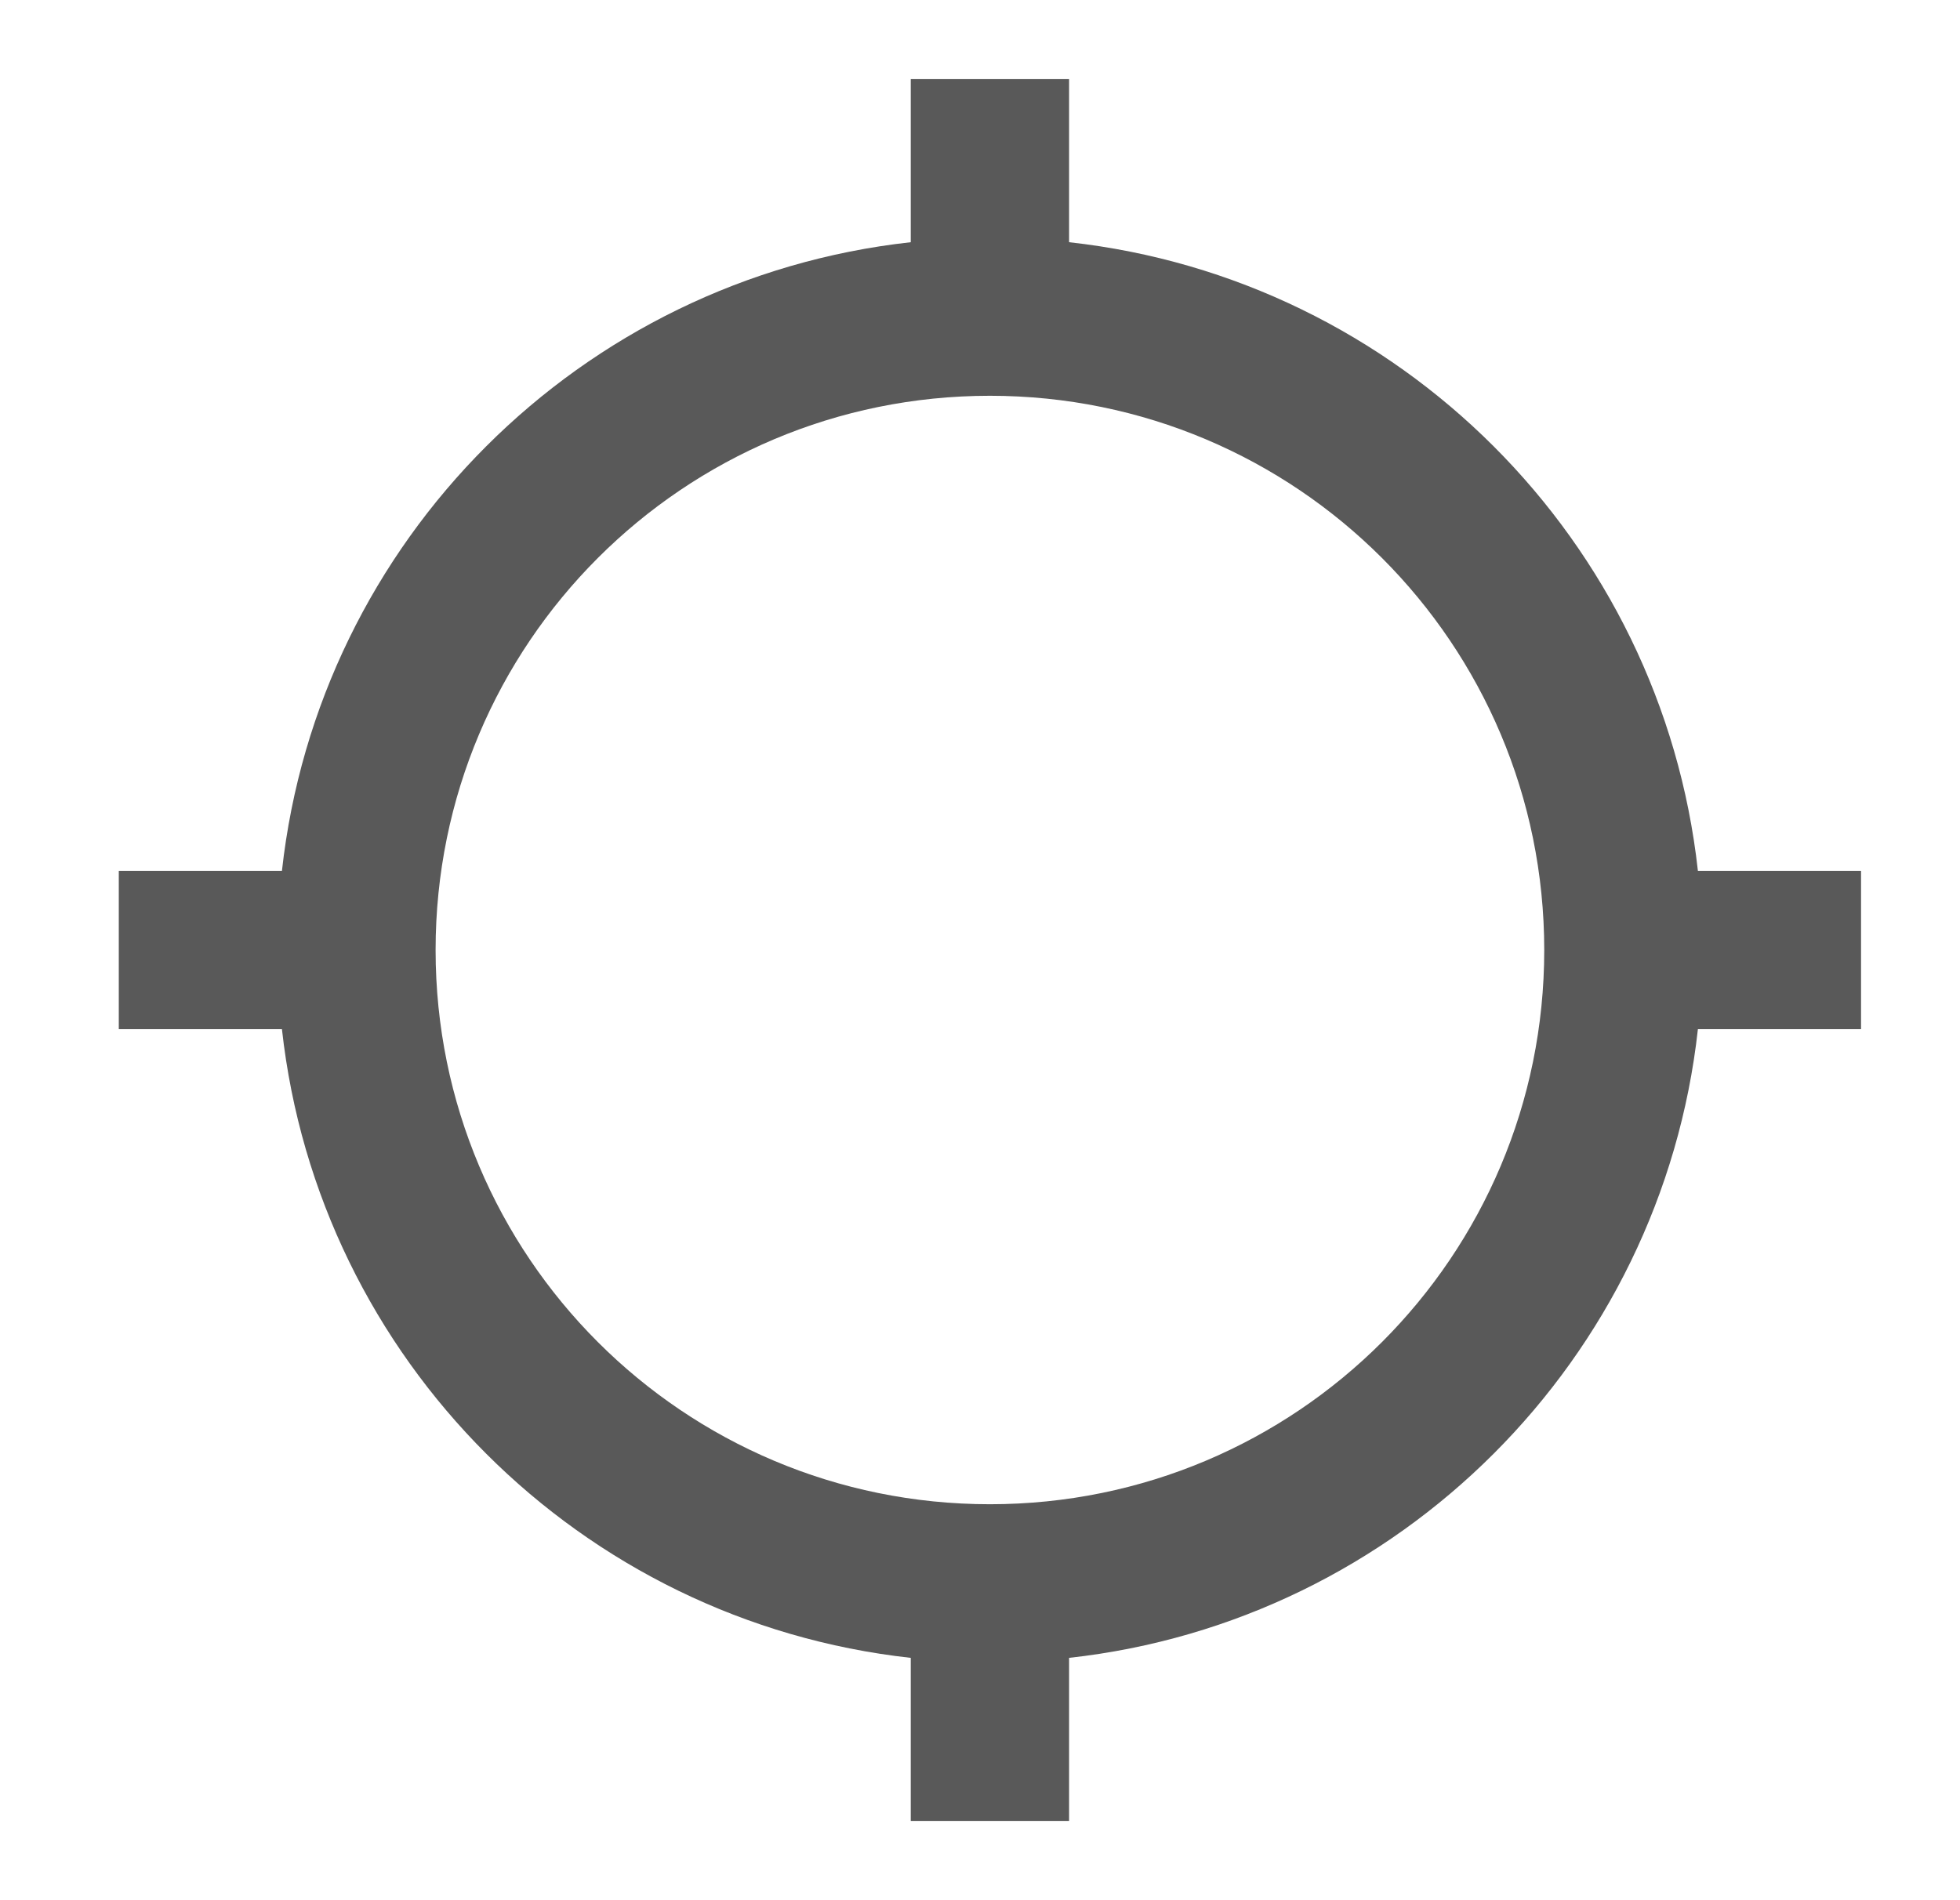 <svg width="33" height="32" viewBox="0 0 33 32" fill="none" xmlns="http://www.w3.org/2000/svg">
<g clip-path="url(#clip0_1438_44656)">
<path d="M28.587 14.665C27.974 9.105 23.561 4.692 18 4.079V1.332H15.334V4.079C9.774 4.692 5.36 9.105 4.747 14.665H2V17.332H4.747C5.36 22.892 9.774 27.305 15.334 27.919V30.665H18V27.919C23.561 27.305 27.974 22.892 28.587 17.332H31.334V14.665H28.587ZM16.667 25.332C11.507 25.332 7.334 21.159 7.334 15.999C7.334 10.839 11.507 6.665 16.667 6.665C21.827 6.665 26 10.839 26 15.999C26 21.159 21.827 25.332 16.667 25.332Z" fill="#595959"/>
</g>
<defs>
<clipPath id="clip0_1438_44656">
<rect width="32" height="32" fill="white" transform="translate(0.667)"/>
</clipPath>
</defs>
</svg>
